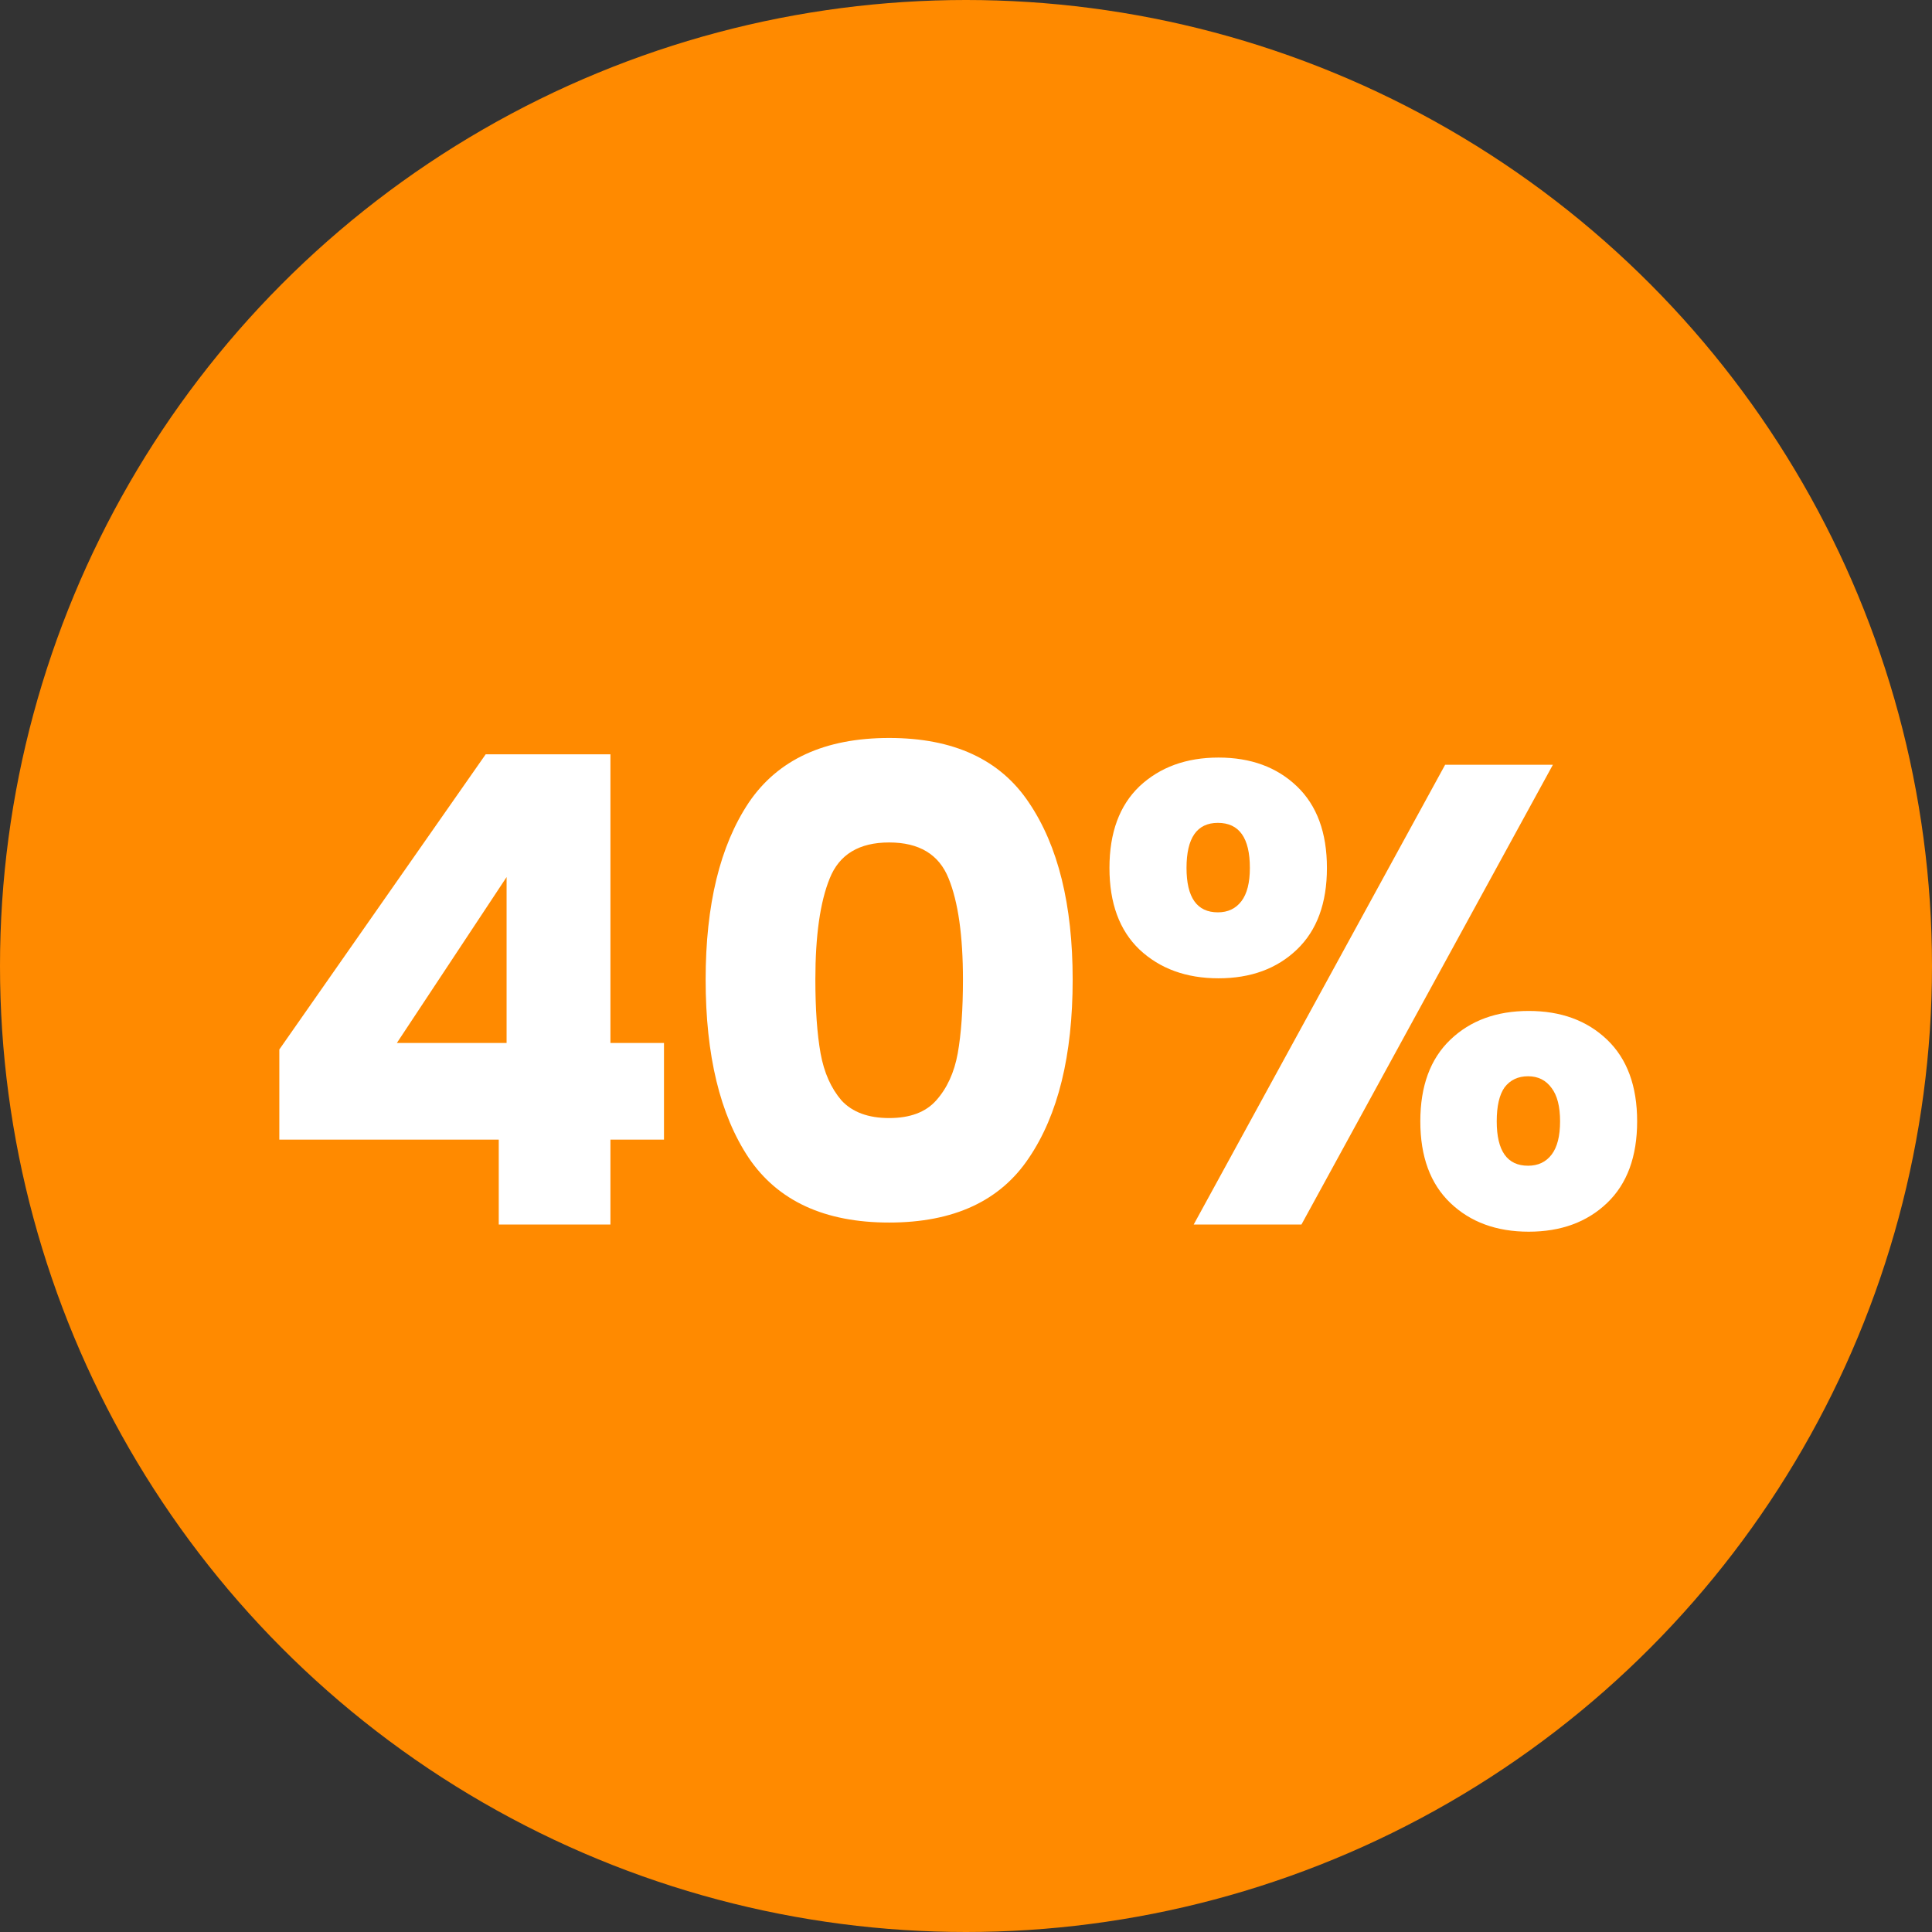 <svg xmlns="http://www.w3.org/2000/svg" width="71" height="71" viewBox="0 0 71 71" fill="none"><rect x="0" y="0" width="71" height="71" fill="#333333" stroke="none"/><circle cx="35.5" cy="35.5" r="35.5" fill="#FF8A00"></circle><path d="M10.265 41.88V38.568L17.849 27.72H22.433V38.328H24.401V41.88H22.433V45H18.329V41.88H10.265ZM18.617 32.232L14.585 38.328H18.617V32.232ZM25.932 36C25.932 33.248 26.46 31.08 27.516 29.496C28.588 27.912 30.308 27.12 32.676 27.12C35.044 27.12 36.756 27.912 37.812 29.496C38.884 31.08 39.42 33.248 39.42 36C39.42 38.784 38.884 40.968 37.812 42.552C36.756 44.136 35.044 44.928 32.676 44.928C30.308 44.928 28.588 44.136 27.516 42.552C26.46 40.968 25.932 38.784 25.932 36ZM35.388 36C35.388 34.384 35.212 33.144 34.86 32.28C34.508 31.4 33.78 30.96 32.676 30.96C31.572 30.96 30.844 31.4 30.492 32.28C30.14 33.144 29.964 34.384 29.964 36C29.964 37.088 30.028 37.992 30.156 38.712C30.284 39.416 30.54 39.992 30.924 40.44C31.324 40.872 31.908 41.088 32.676 41.088C33.444 41.088 34.02 40.872 34.404 40.44C34.804 39.992 35.068 39.416 35.196 38.712C35.324 37.992 35.388 37.088 35.388 36ZM40.772 31.896C40.772 30.6 41.14 29.6 41.876 28.896C42.628 28.192 43.596 27.84 44.78 27.84C45.964 27.84 46.924 28.192 47.66 28.896C48.396 29.6 48.764 30.6 48.764 31.896C48.764 33.192 48.396 34.192 47.66 34.896C46.924 35.6 45.964 35.952 44.78 35.952C43.596 35.952 42.628 35.6 41.876 34.896C41.14 34.192 40.772 33.192 40.772 31.896ZM57.068 28.104L47.828 45H43.868L53.108 28.104H57.068ZM44.756 30.24C43.988 30.24 43.604 30.792 43.604 31.896C43.604 32.984 43.988 33.528 44.756 33.528C45.124 33.528 45.412 33.392 45.62 33.12C45.828 32.848 45.932 32.44 45.932 31.896C45.932 30.792 45.54 30.24 44.756 30.24ZM52.196 41.208C52.196 39.912 52.564 38.912 53.3 38.208C54.036 37.504 54.996 37.152 56.18 37.152C57.364 37.152 58.324 37.504 59.06 38.208C59.796 38.912 60.164 39.912 60.164 41.208C60.164 42.504 59.796 43.504 59.06 44.208C58.324 44.912 57.364 45.264 56.18 45.264C54.996 45.264 54.036 44.912 53.3 44.208C52.564 43.504 52.196 42.504 52.196 41.208ZM56.156 39.552C55.788 39.552 55.5 39.688 55.292 39.96C55.1 40.232 55.004 40.648 55.004 41.208C55.004 42.296 55.388 42.84 56.156 42.84C56.524 42.84 56.812 42.704 57.02 42.432C57.228 42.16 57.332 41.752 57.332 41.208C57.332 40.664 57.228 40.256 57.02 39.984C56.812 39.696 56.524 39.552 56.156 39.552Z" fill="white"></path></svg>